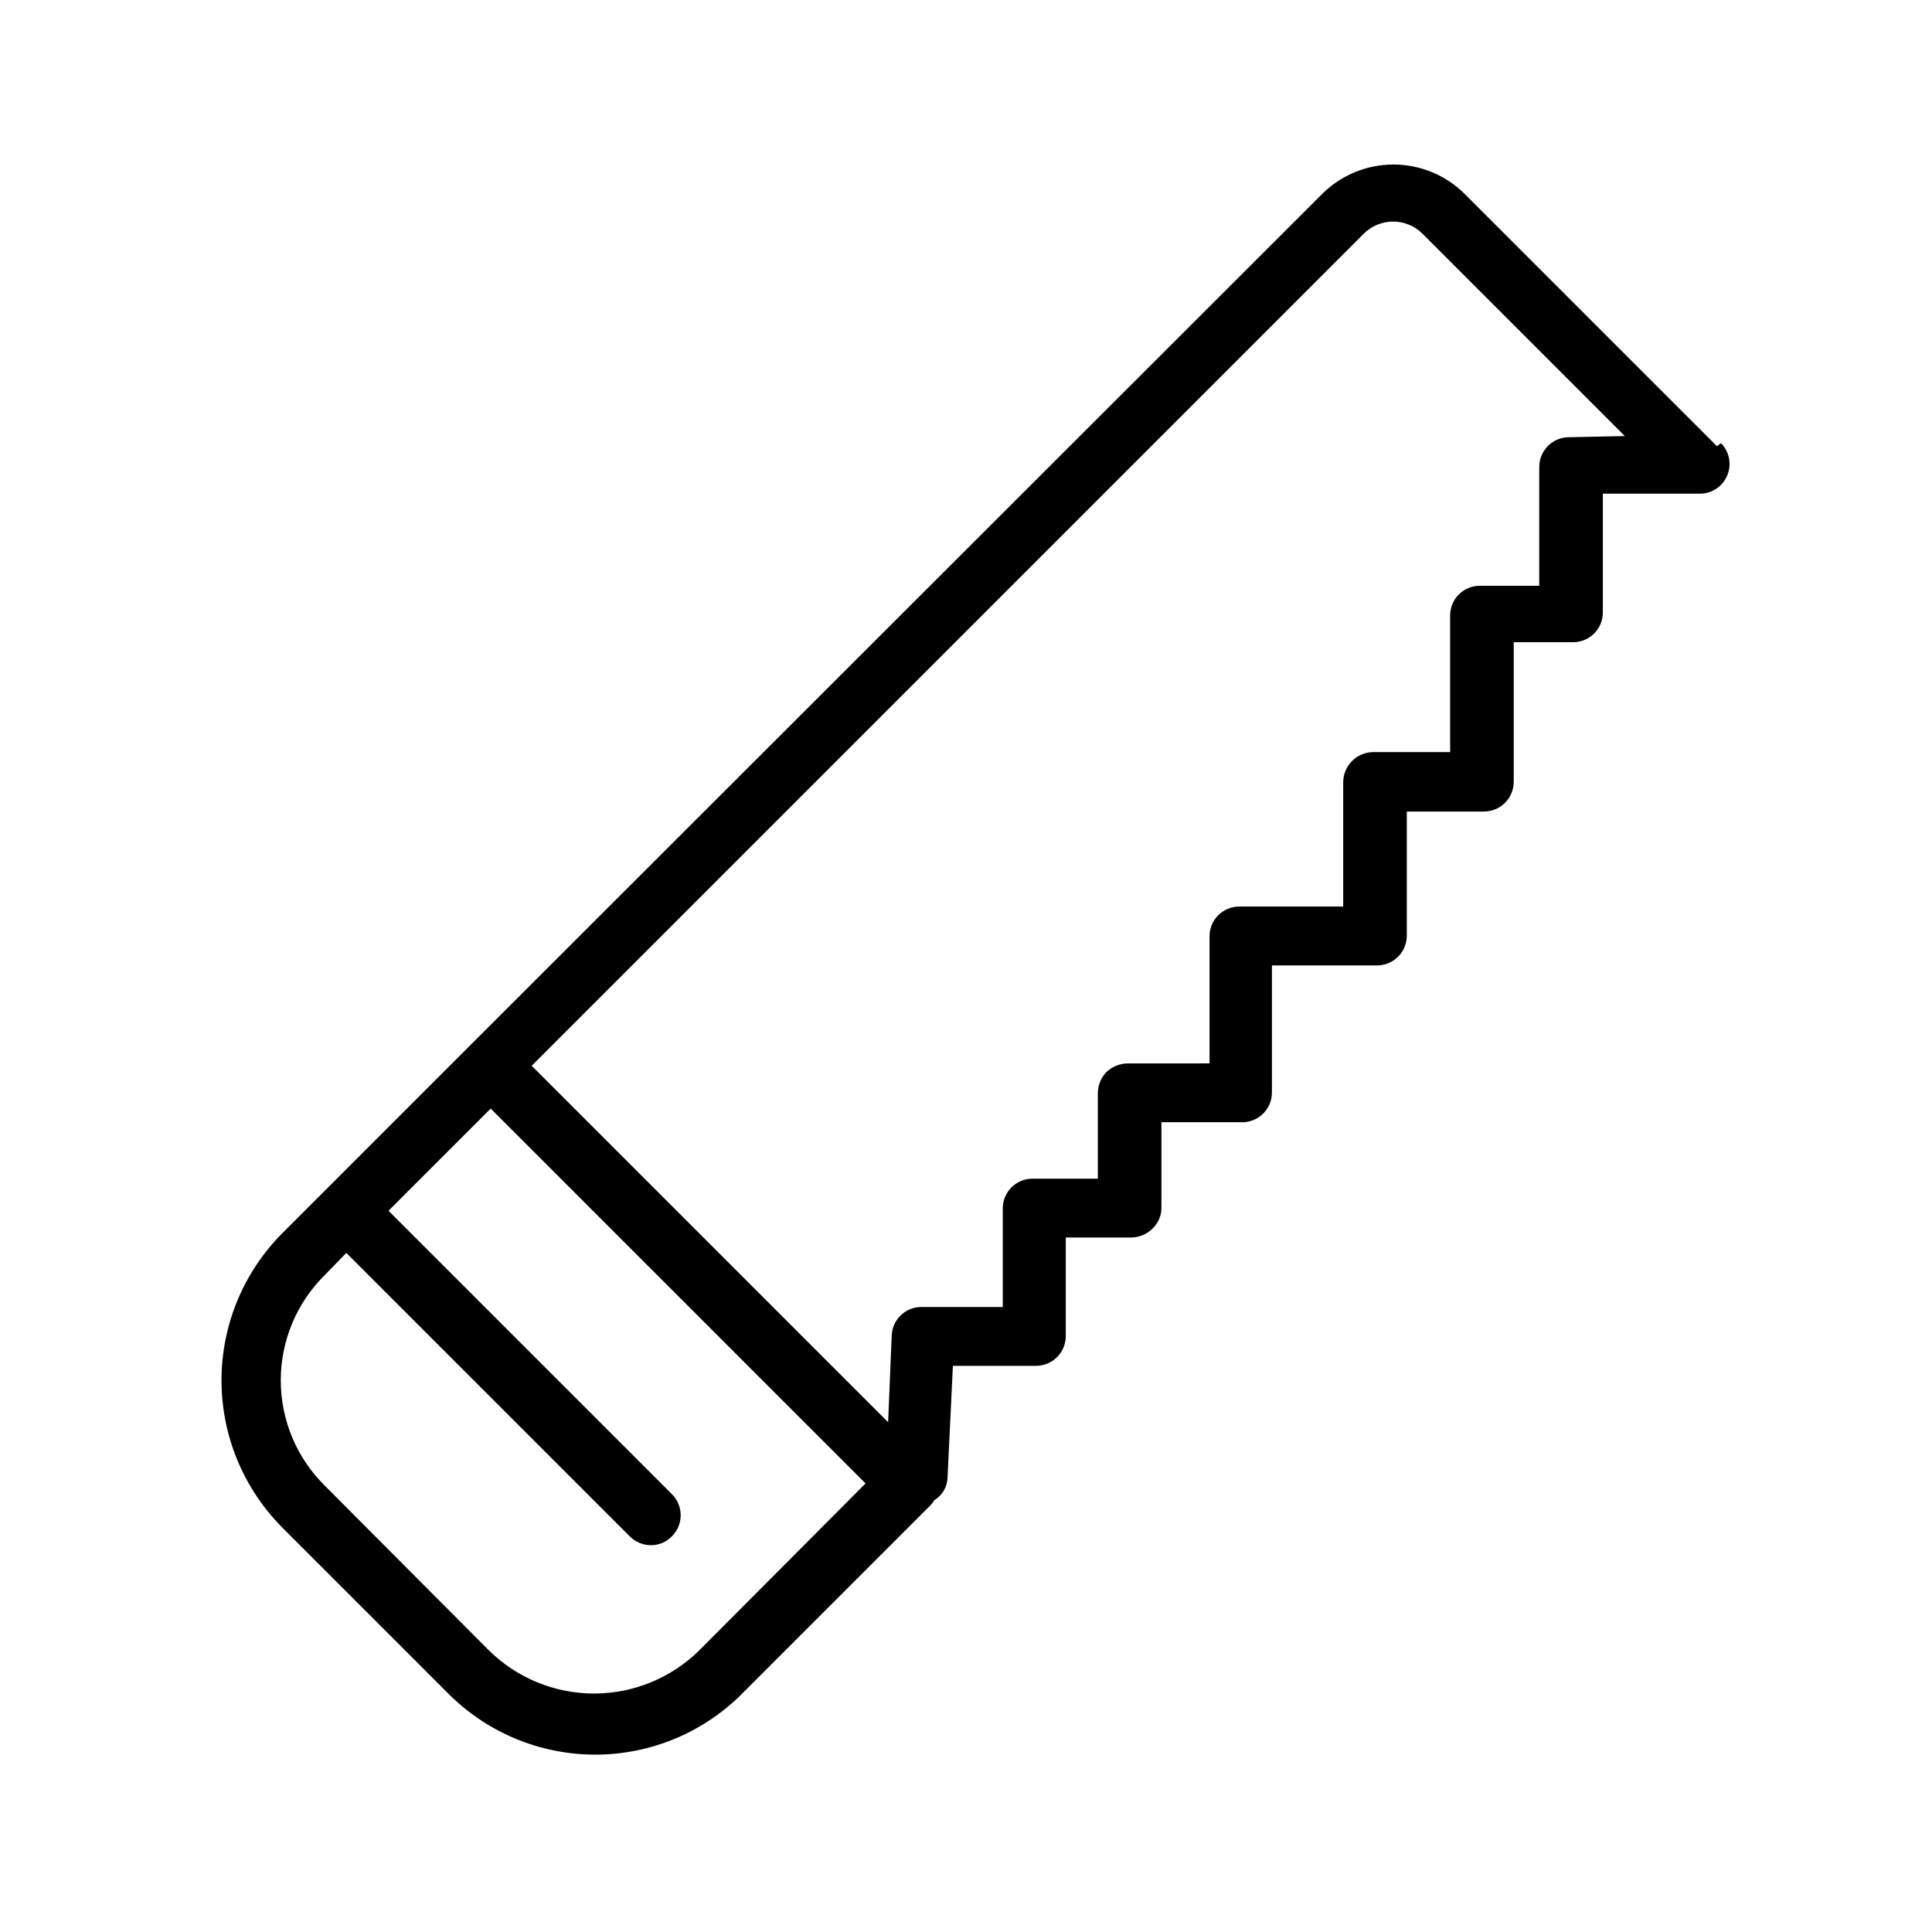 <?xml version="1.0" encoding="UTF-8"?>
<!-- Uploaded to: ICON Repo, www.svgrepo.com, Generator: ICON Repo Mixer Tools -->
<svg fill="#000000" width="800px" height="800px" version="1.1" viewBox="144 144 512 512" xmlns="http://www.w3.org/2000/svg">
 <path d="m599 262.24-66.914-66.914c-5.008-4.949-11.77-7.727-18.812-7.727-7.043 0-13.805 2.777-18.816 7.727l-225.93 225.77-49.75 49.754c-10.297 10.355-16.078 24.363-16.078 38.965 0 14.605 5.781 28.613 16.078 38.969l43.609 43.609c10.344 10.617 24.539 16.605 39.359 16.605 14.824 0 29.02-5.988 39.363-16.605l49.75-49.75 0.789-1.102h-0.004c2.094-1.281 3.398-3.531 3.465-5.984l1.418-29.598h22.043c2.086 0 4.09-0.832 5.566-2.309 1.473-1.473 2.305-3.477 2.305-5.566v-26.133h17.477c2.07-0.047 4.047-0.895 5.508-2.363 1.555-1.469 2.414-3.527 2.363-5.668v-22.516h21.41v0.004c2.09 0 4.09-0.832 5.566-2.305 1.477-1.477 2.309-3.481 2.309-5.566v-33.691h27.867v-0.004c2.086 0 4.09-0.828 5.566-2.305 1.473-1.477 2.305-3.477 2.305-5.566v-32.906h20.469-0.004c2.09 0 4.09-0.828 5.566-2.305 1.477-1.477 2.309-3.477 2.309-5.566v-36.996h15.742c2.09 0 4.09-0.832 5.566-2.309 1.477-1.477 2.305-3.477 2.305-5.566v-31.488h25.82c3.152-0.043 5.969-1.961 7.168-4.871 1.199-2.914 0.547-6.262-1.656-8.512zm-269.7 319.13c-7.426 7.324-17.438 11.434-27.867 11.434-10.43 0-20.441-4.109-27.867-11.434l-43.613-43.77c-7.391-7.359-11.547-17.359-11.547-27.789s4.156-20.43 11.547-27.789l5.824-5.984 75.102 75.102c1.504 1.508 3.539 2.356 5.668 2.363 2.082-0.012 4.066-0.863 5.512-2.363 1.488-1.477 2.328-3.488 2.328-5.59 0-2.098-0.84-4.109-2.328-5.586l-75.102-75.102 27.082-27.078 99.344 99.344zm230.49-321.5c-4.348 0-7.871 3.527-7.871 7.875v31.488h-15.746c-4.348 0-7.871 3.523-7.871 7.871v36.211h-20.469c-4.312 0.082-7.785 3.559-7.871 7.871v33.062h-27.551c-4.348 0-7.871 3.523-7.871 7.871v33.691l-21.727 0.004c-2.121 0.035-4.148 0.883-5.668 2.359-1.438 1.535-2.227 3.566-2.207 5.668v22.516h-17.32 0.004c-4.348 0-7.871 3.523-7.871 7.871v26.137h-21.57c-4.227-0.004-7.703 3.332-7.871 7.555l-0.945 22.984-94.465-94.465 220.42-220.42v0.004c2.07-2.113 4.906-3.309 7.871-3.309 2.961 0 5.797 1.195 7.871 3.309l53.531 53.531z"/>
</svg>